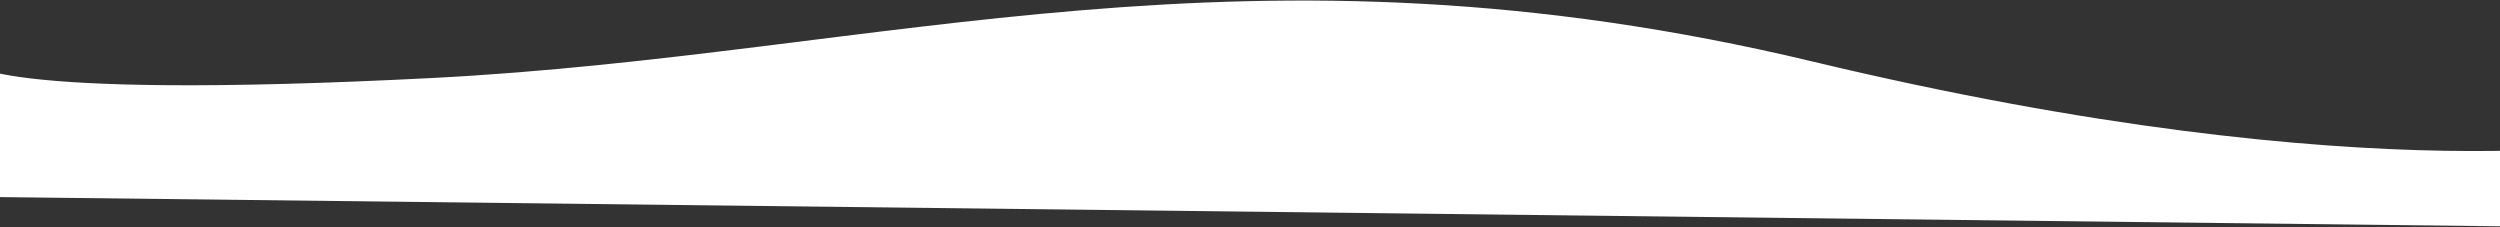 <svg width="1440" height="131" viewBox="0 0 1440 131" fill="none" xmlns="http://www.w3.org/2000/svg">
<rect x="0" y="0" width="1440" height="131" fill="#333333" stroke="none"/>
<path d="M-17.825 35.466C-17.825 35.466 -11.408 58.287 249.117 44.921C509.641 31.554 718.831 -42.45 1044.17 35.466C1369.5 113.383 1528 79.804 1528 79.804L1495.91 131L-39.001 113.07" fill="white"/>
</svg>
